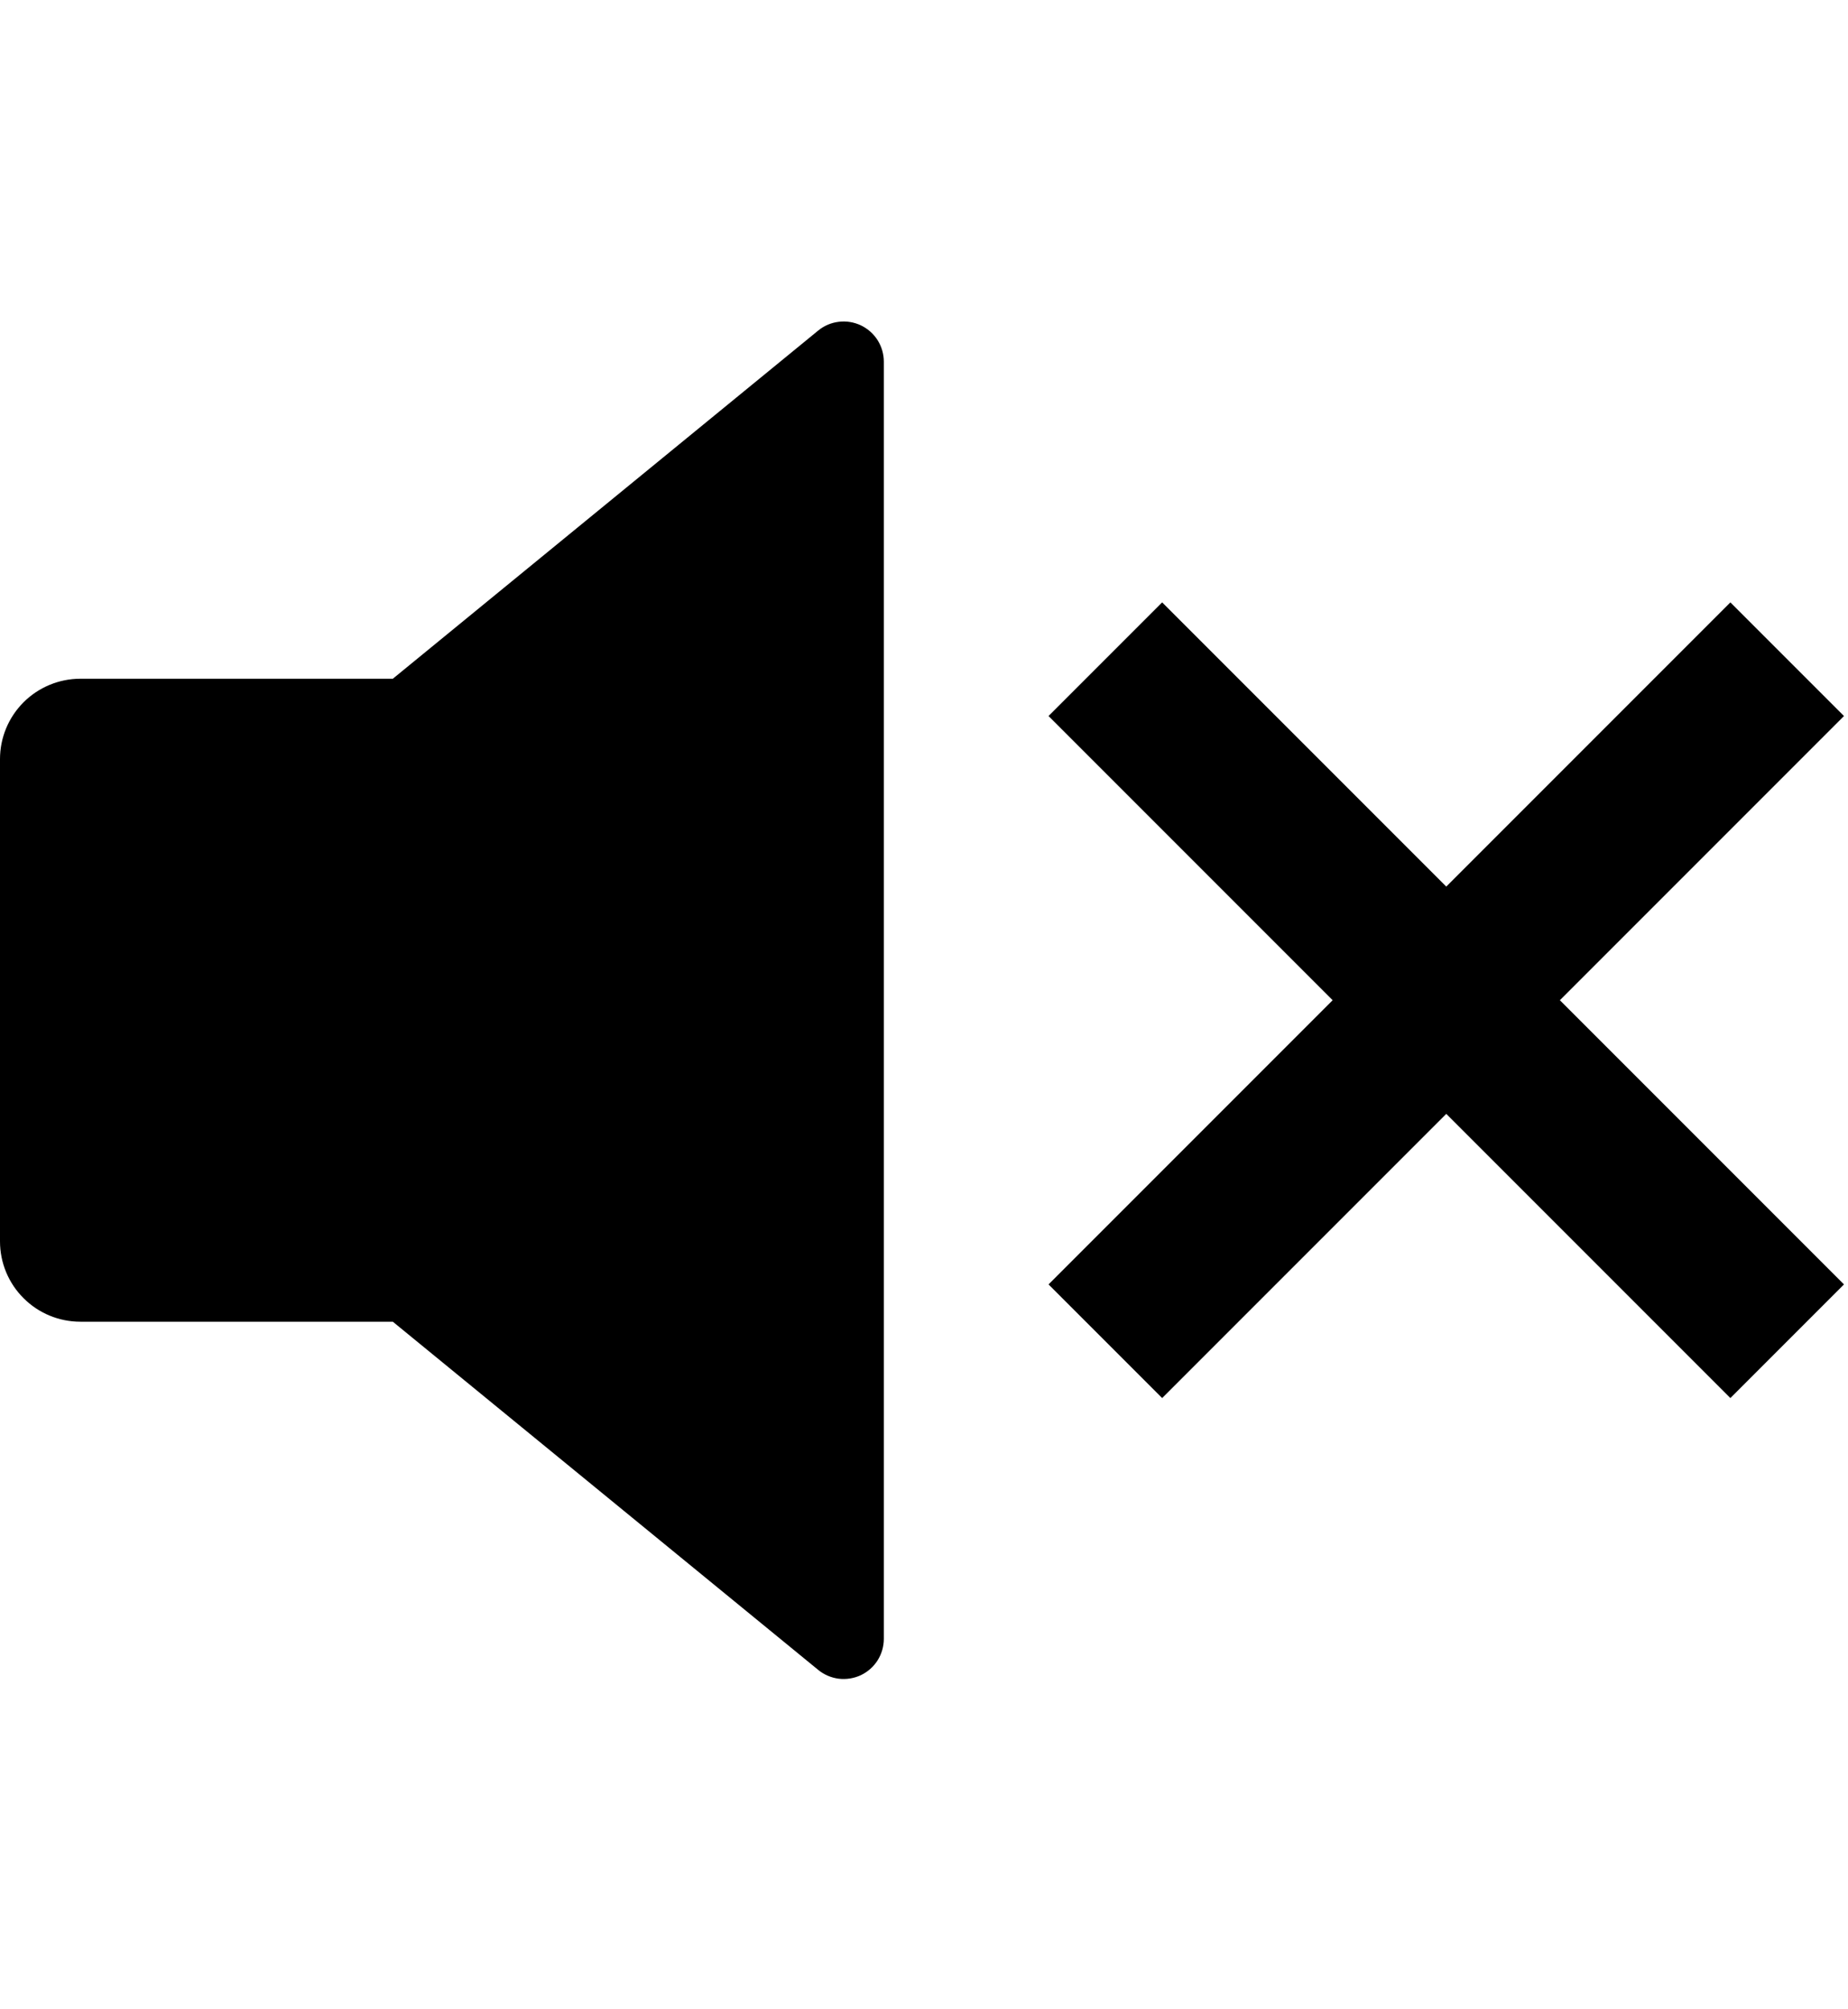 <svg width="23" height="25" viewBox="0 0 23 25" fill="none" xmlns="http://www.w3.org/2000/svg">
<g clip-path="url(#clip0_6474_992)">
<path d="M4.889 16.445H1C0.735 16.445 0.48 16.34 0.293 16.152C0.105 15.965 0 15.711 0 15.445V9.445C0 9.18 0.105 8.926 0.293 8.738C0.48 8.551 0.735 8.445 1 8.445H4.889L10.183 4.113C10.256 4.053 10.345 4.015 10.439 4.004C10.533 3.992 10.628 4.008 10.714 4.048C10.8 4.089 10.872 4.153 10.923 4.233C10.973 4.313 11 4.406 11 4.5V20.39C11 20.485 10.973 20.578 10.923 20.658C10.872 20.738 10.8 20.802 10.714 20.843C10.628 20.883 10.533 20.898 10.439 20.887C10.345 20.875 10.256 20.837 10.183 20.777L4.889 16.445ZM19.414 12.445L22.95 15.981L21.536 17.395L18 13.859L14.464 17.395L13.05 15.981L16.586 12.445L13.05 8.909L14.464 7.495L18 11.031L21.536 7.495L22.95 8.909L19.414 12.445Z" fill="black"/>
</g>
<defs>
<clipPath id="clip0_6474_992">
<rect width="22.95" height="24.891" fill="white"/>
</clipPath>
</defs>
</svg>
